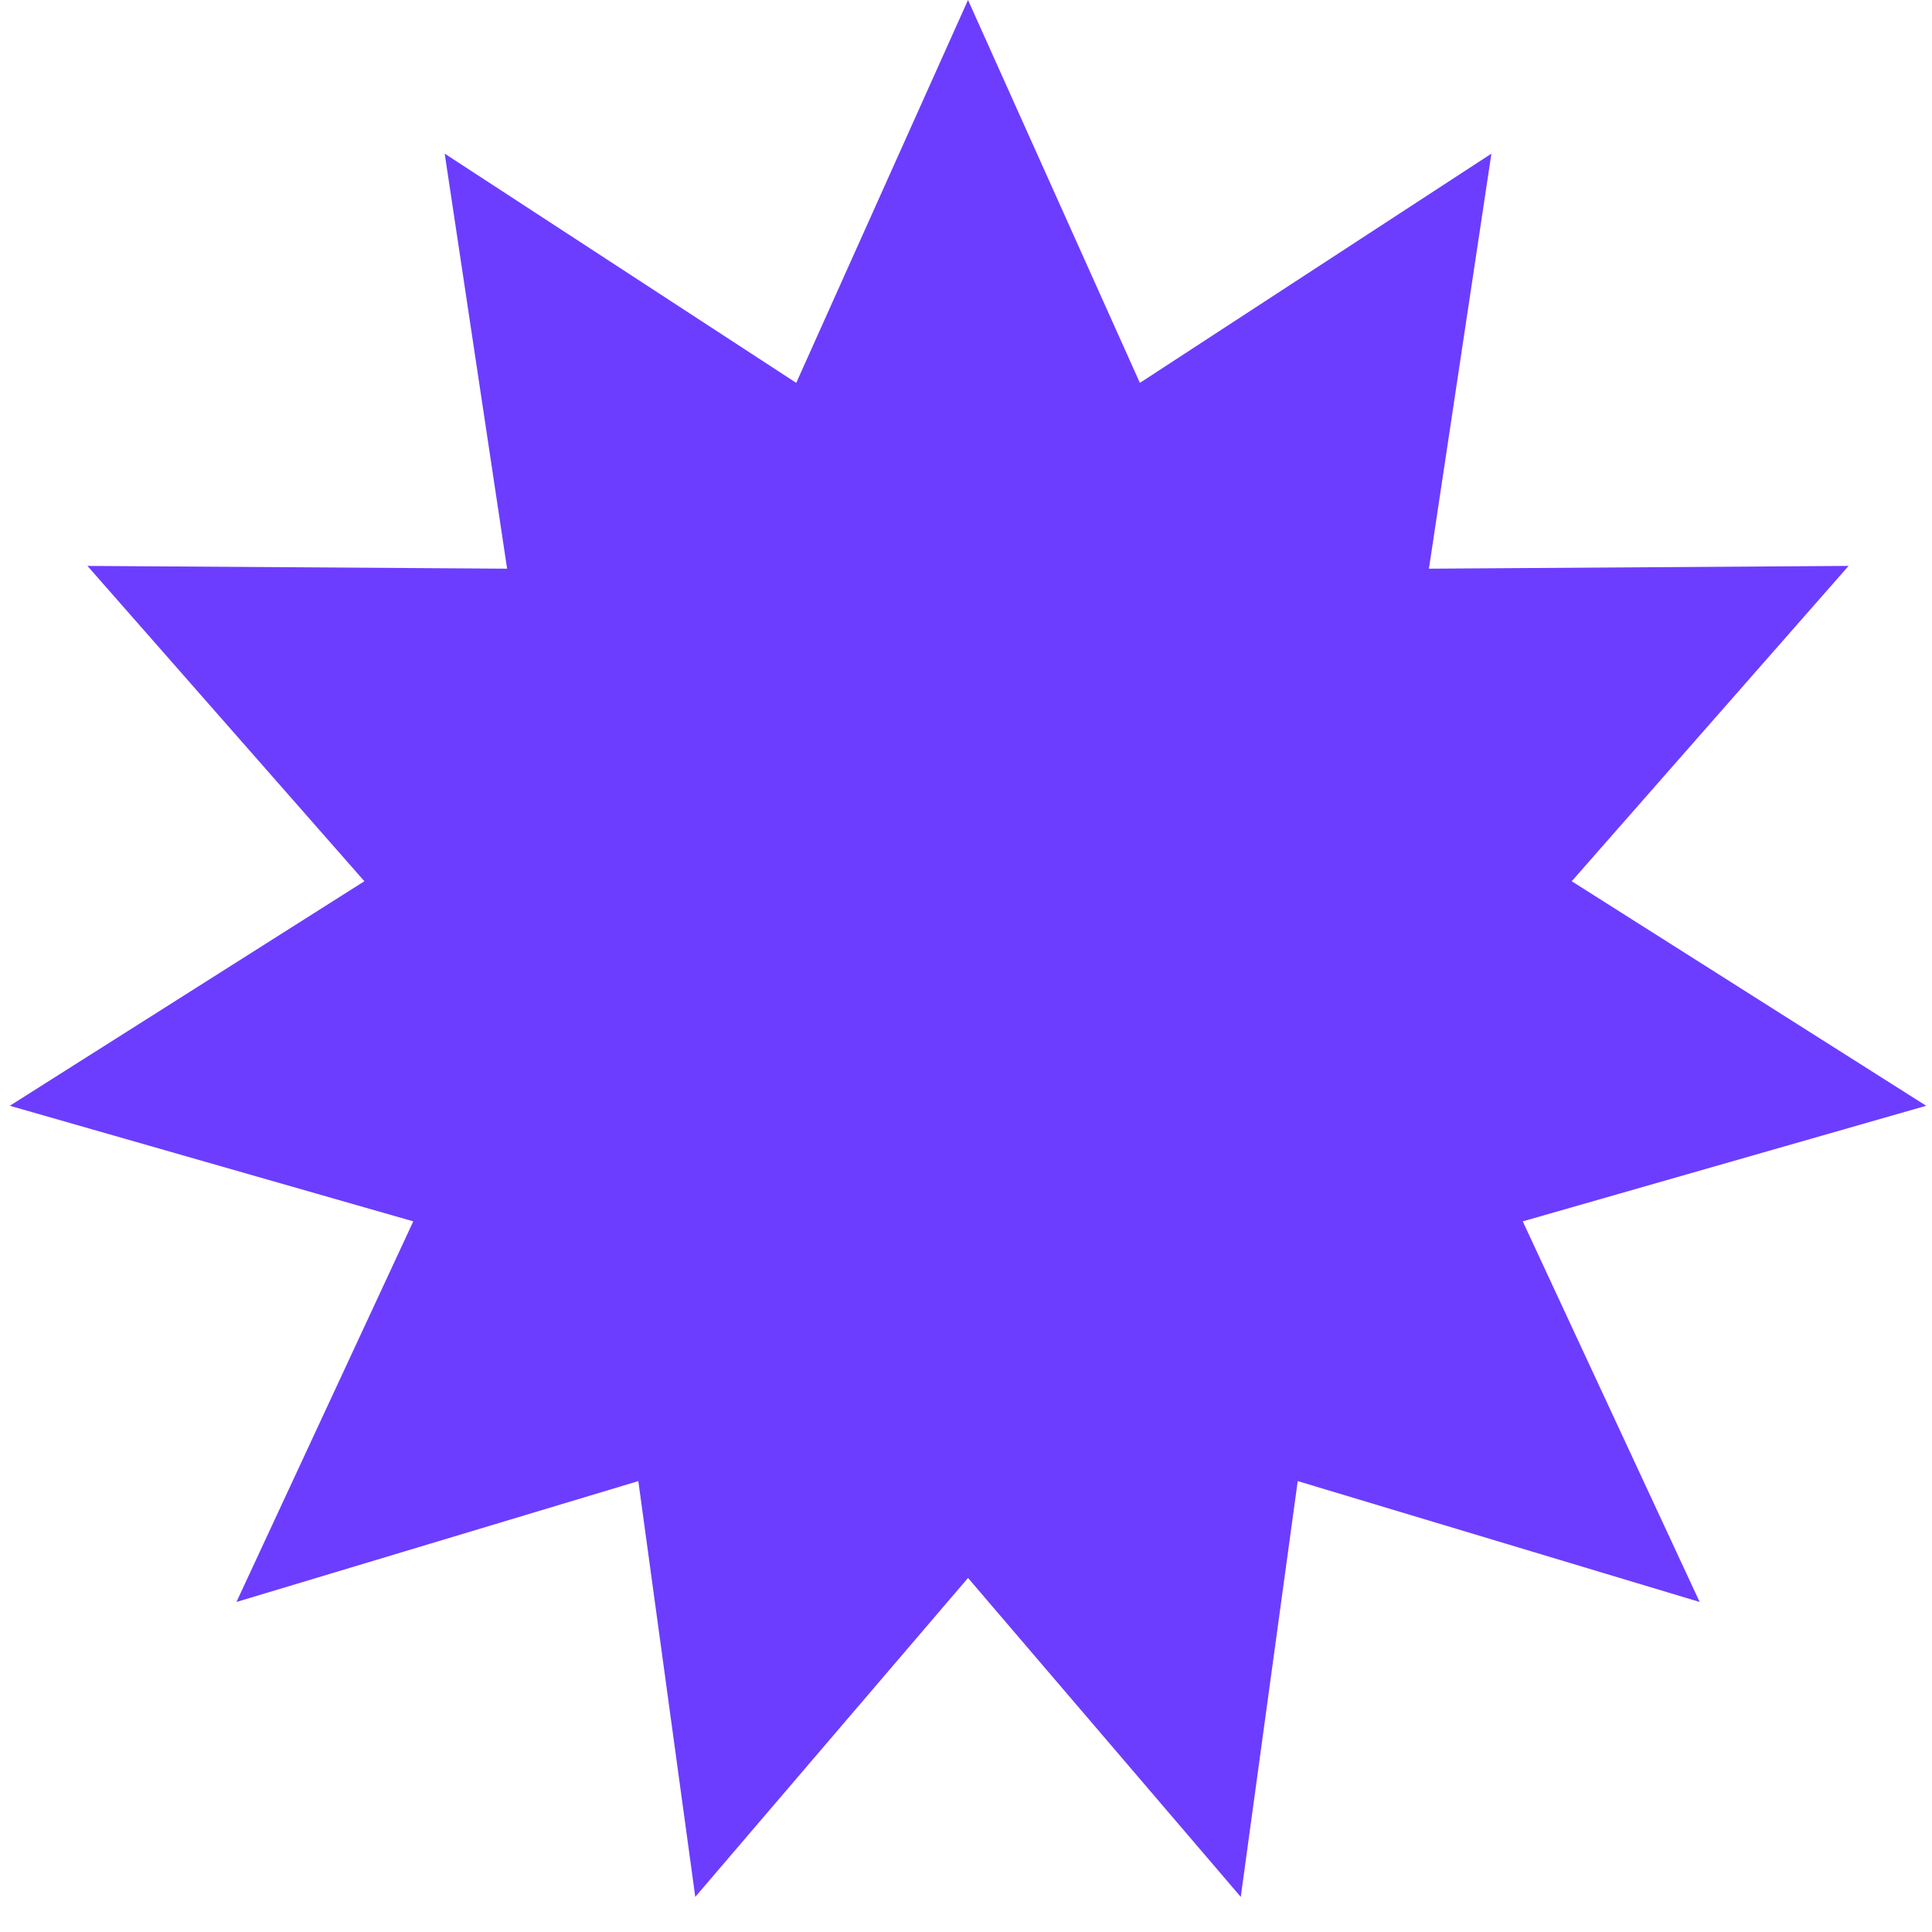 <?xml version="1.0" encoding="UTF-8"?> <svg xmlns="http://www.w3.org/2000/svg" width="23" height="23" viewBox="0 0 23 23" fill="none"><path d="M11.524 0L13.57 4.558L17.755 1.829L17.011 6.77L22.007 6.737L18.711 10.491L22.931 13.164L18.128 14.54L20.234 19.071L15.449 17.632L14.771 22.582L11.524 18.785L8.277 22.582L7.599 17.632L2.815 19.071L4.92 14.54L0.117 13.164L4.338 10.491L1.041 6.737L6.037 6.77L5.294 1.829L9.479 4.558L11.524 0Z" fill="#6C3DFF"></path></svg> 